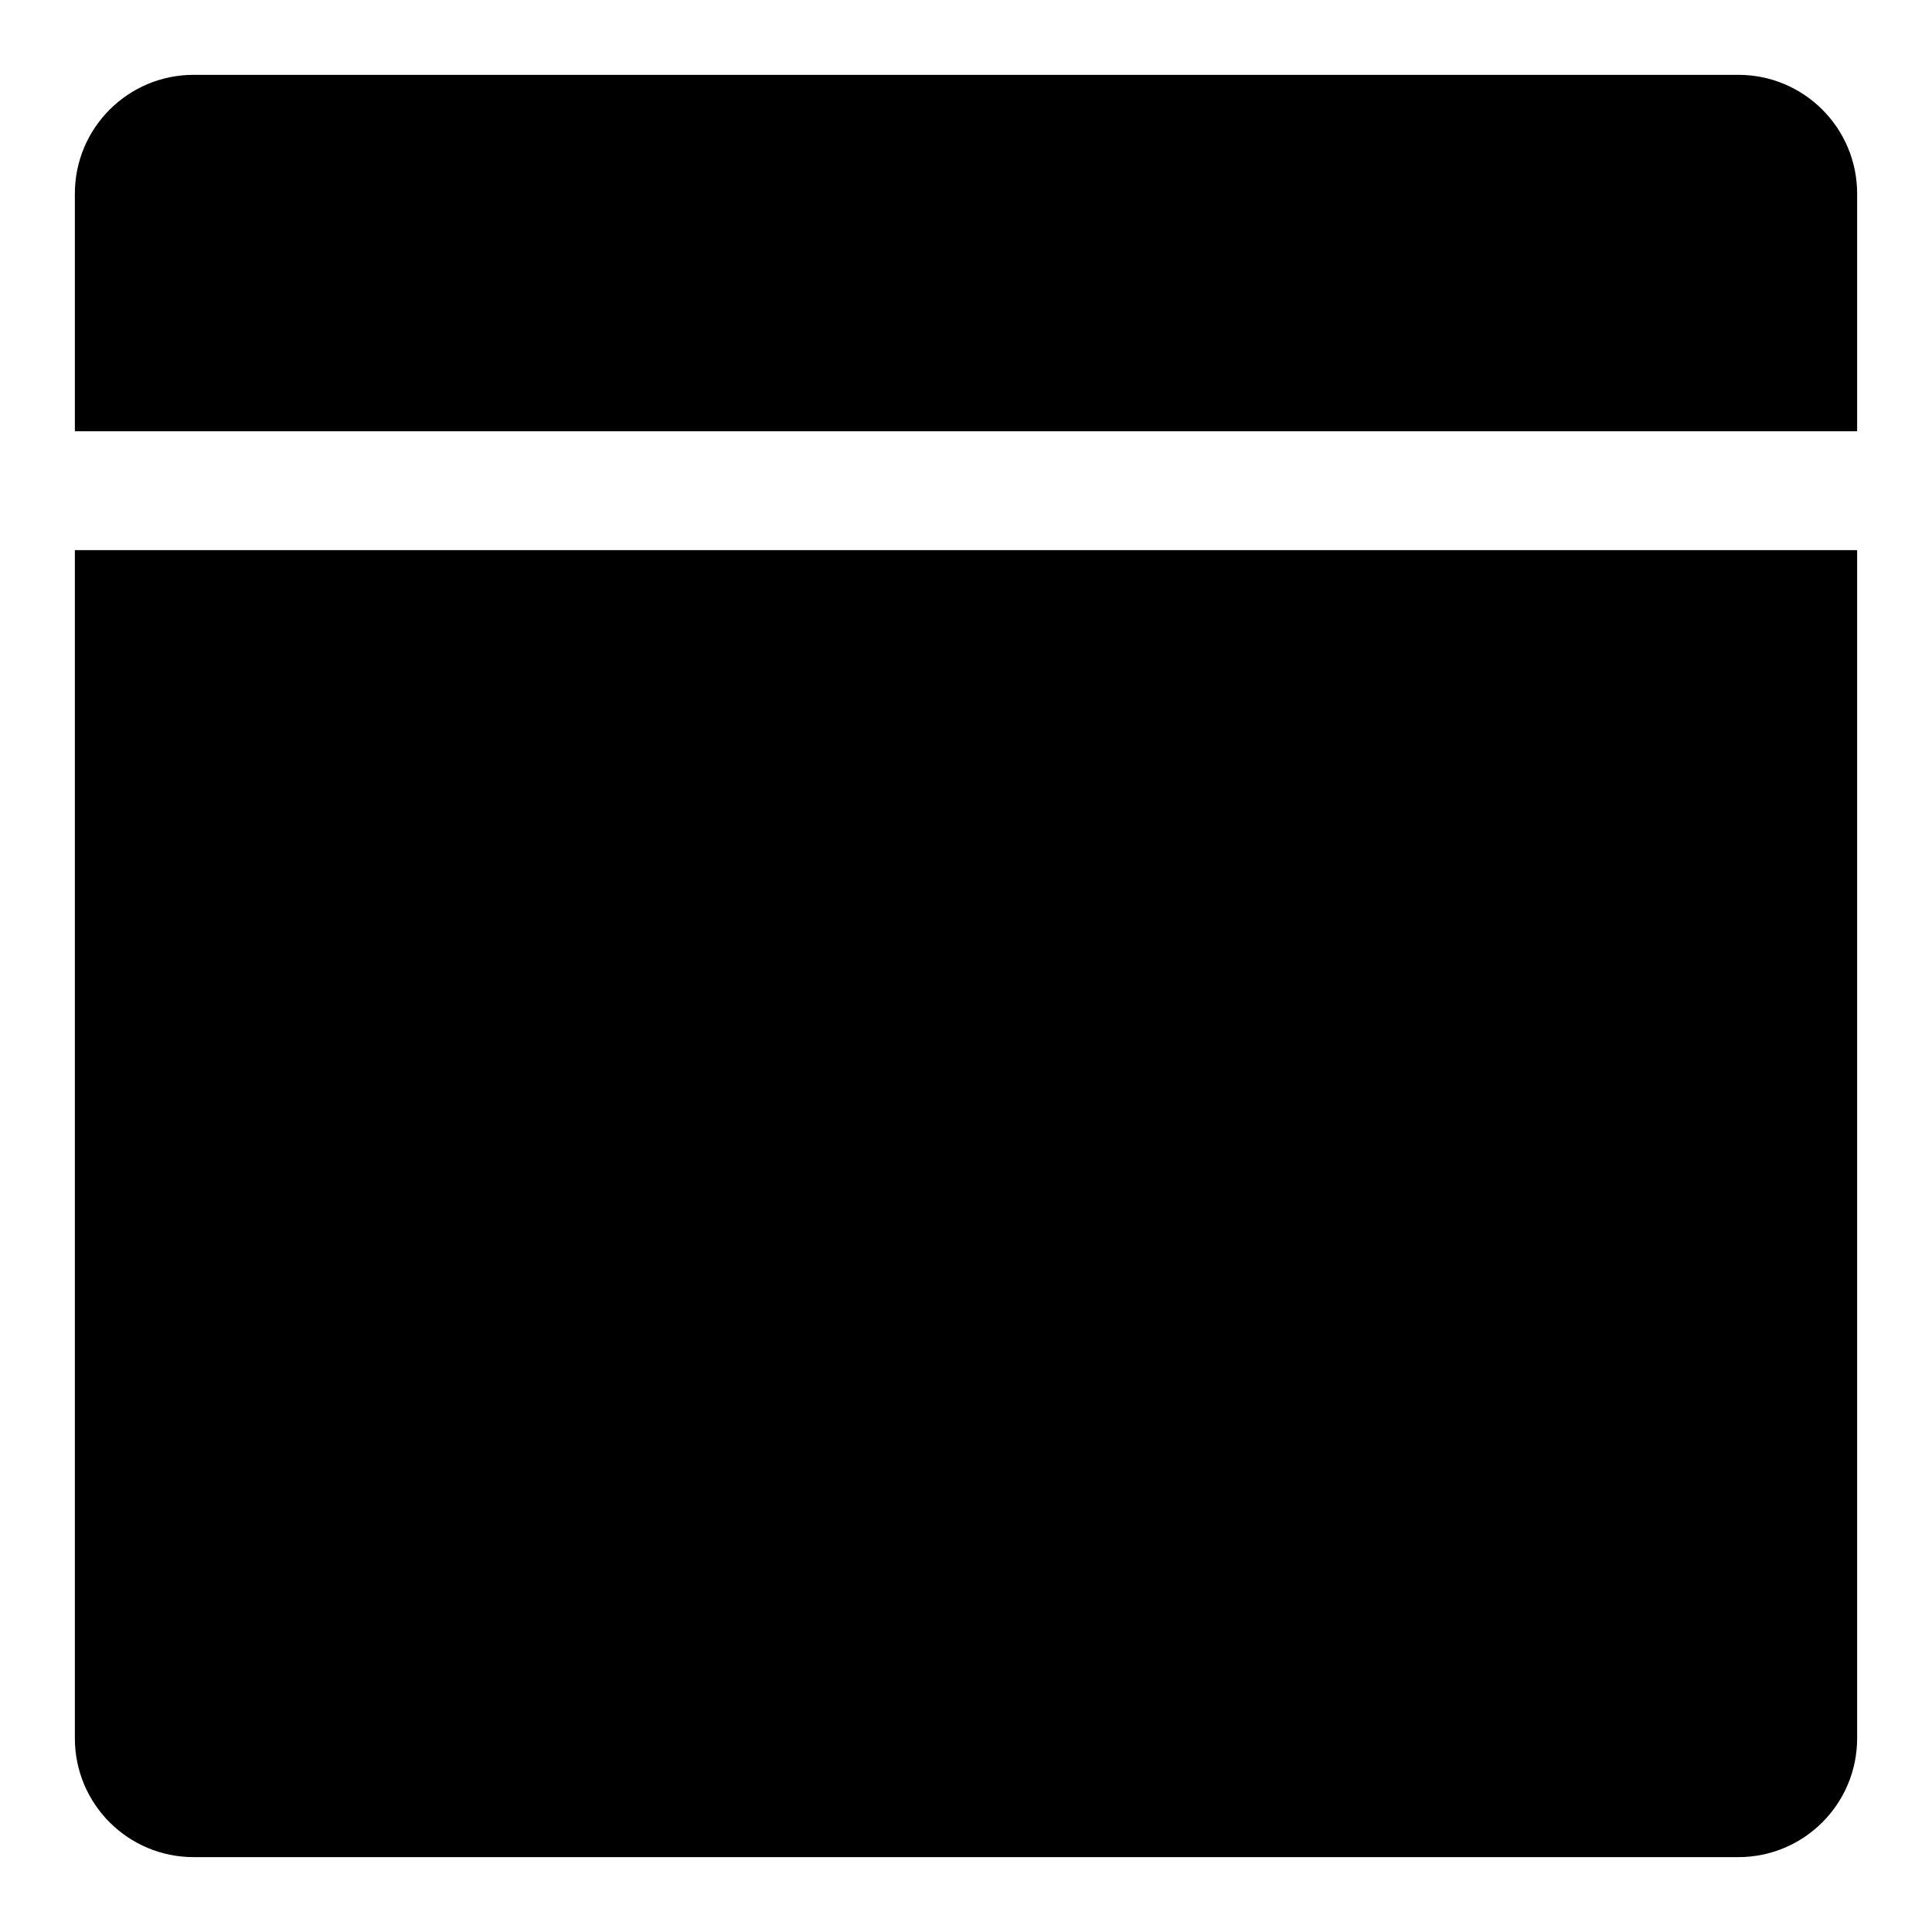 <?xml version="1.0" encoding="UTF-8"?>
<!-- The Best Svg Icon site in the world: iconSvg.co, Visit us! https://iconsvg.co -->
<svg fill="#000000" width="800px" height="800px" version="1.1" viewBox="144 144 512 512" xmlns="http://www.w3.org/2000/svg">
 <path d="m636.16 195.32v62.977h-472.32v-62.977c0-17.398 14.09-31.488 31.488-31.488h409.34c17.398 0 31.492 14.094 31.492 31.488zm0 409.35v-314.88h-472.32v314.88c0 17.398 14.09 31.488 31.488 31.488h409.34c17.398 0 31.492-14.094 31.492-31.488z"/>
</svg>